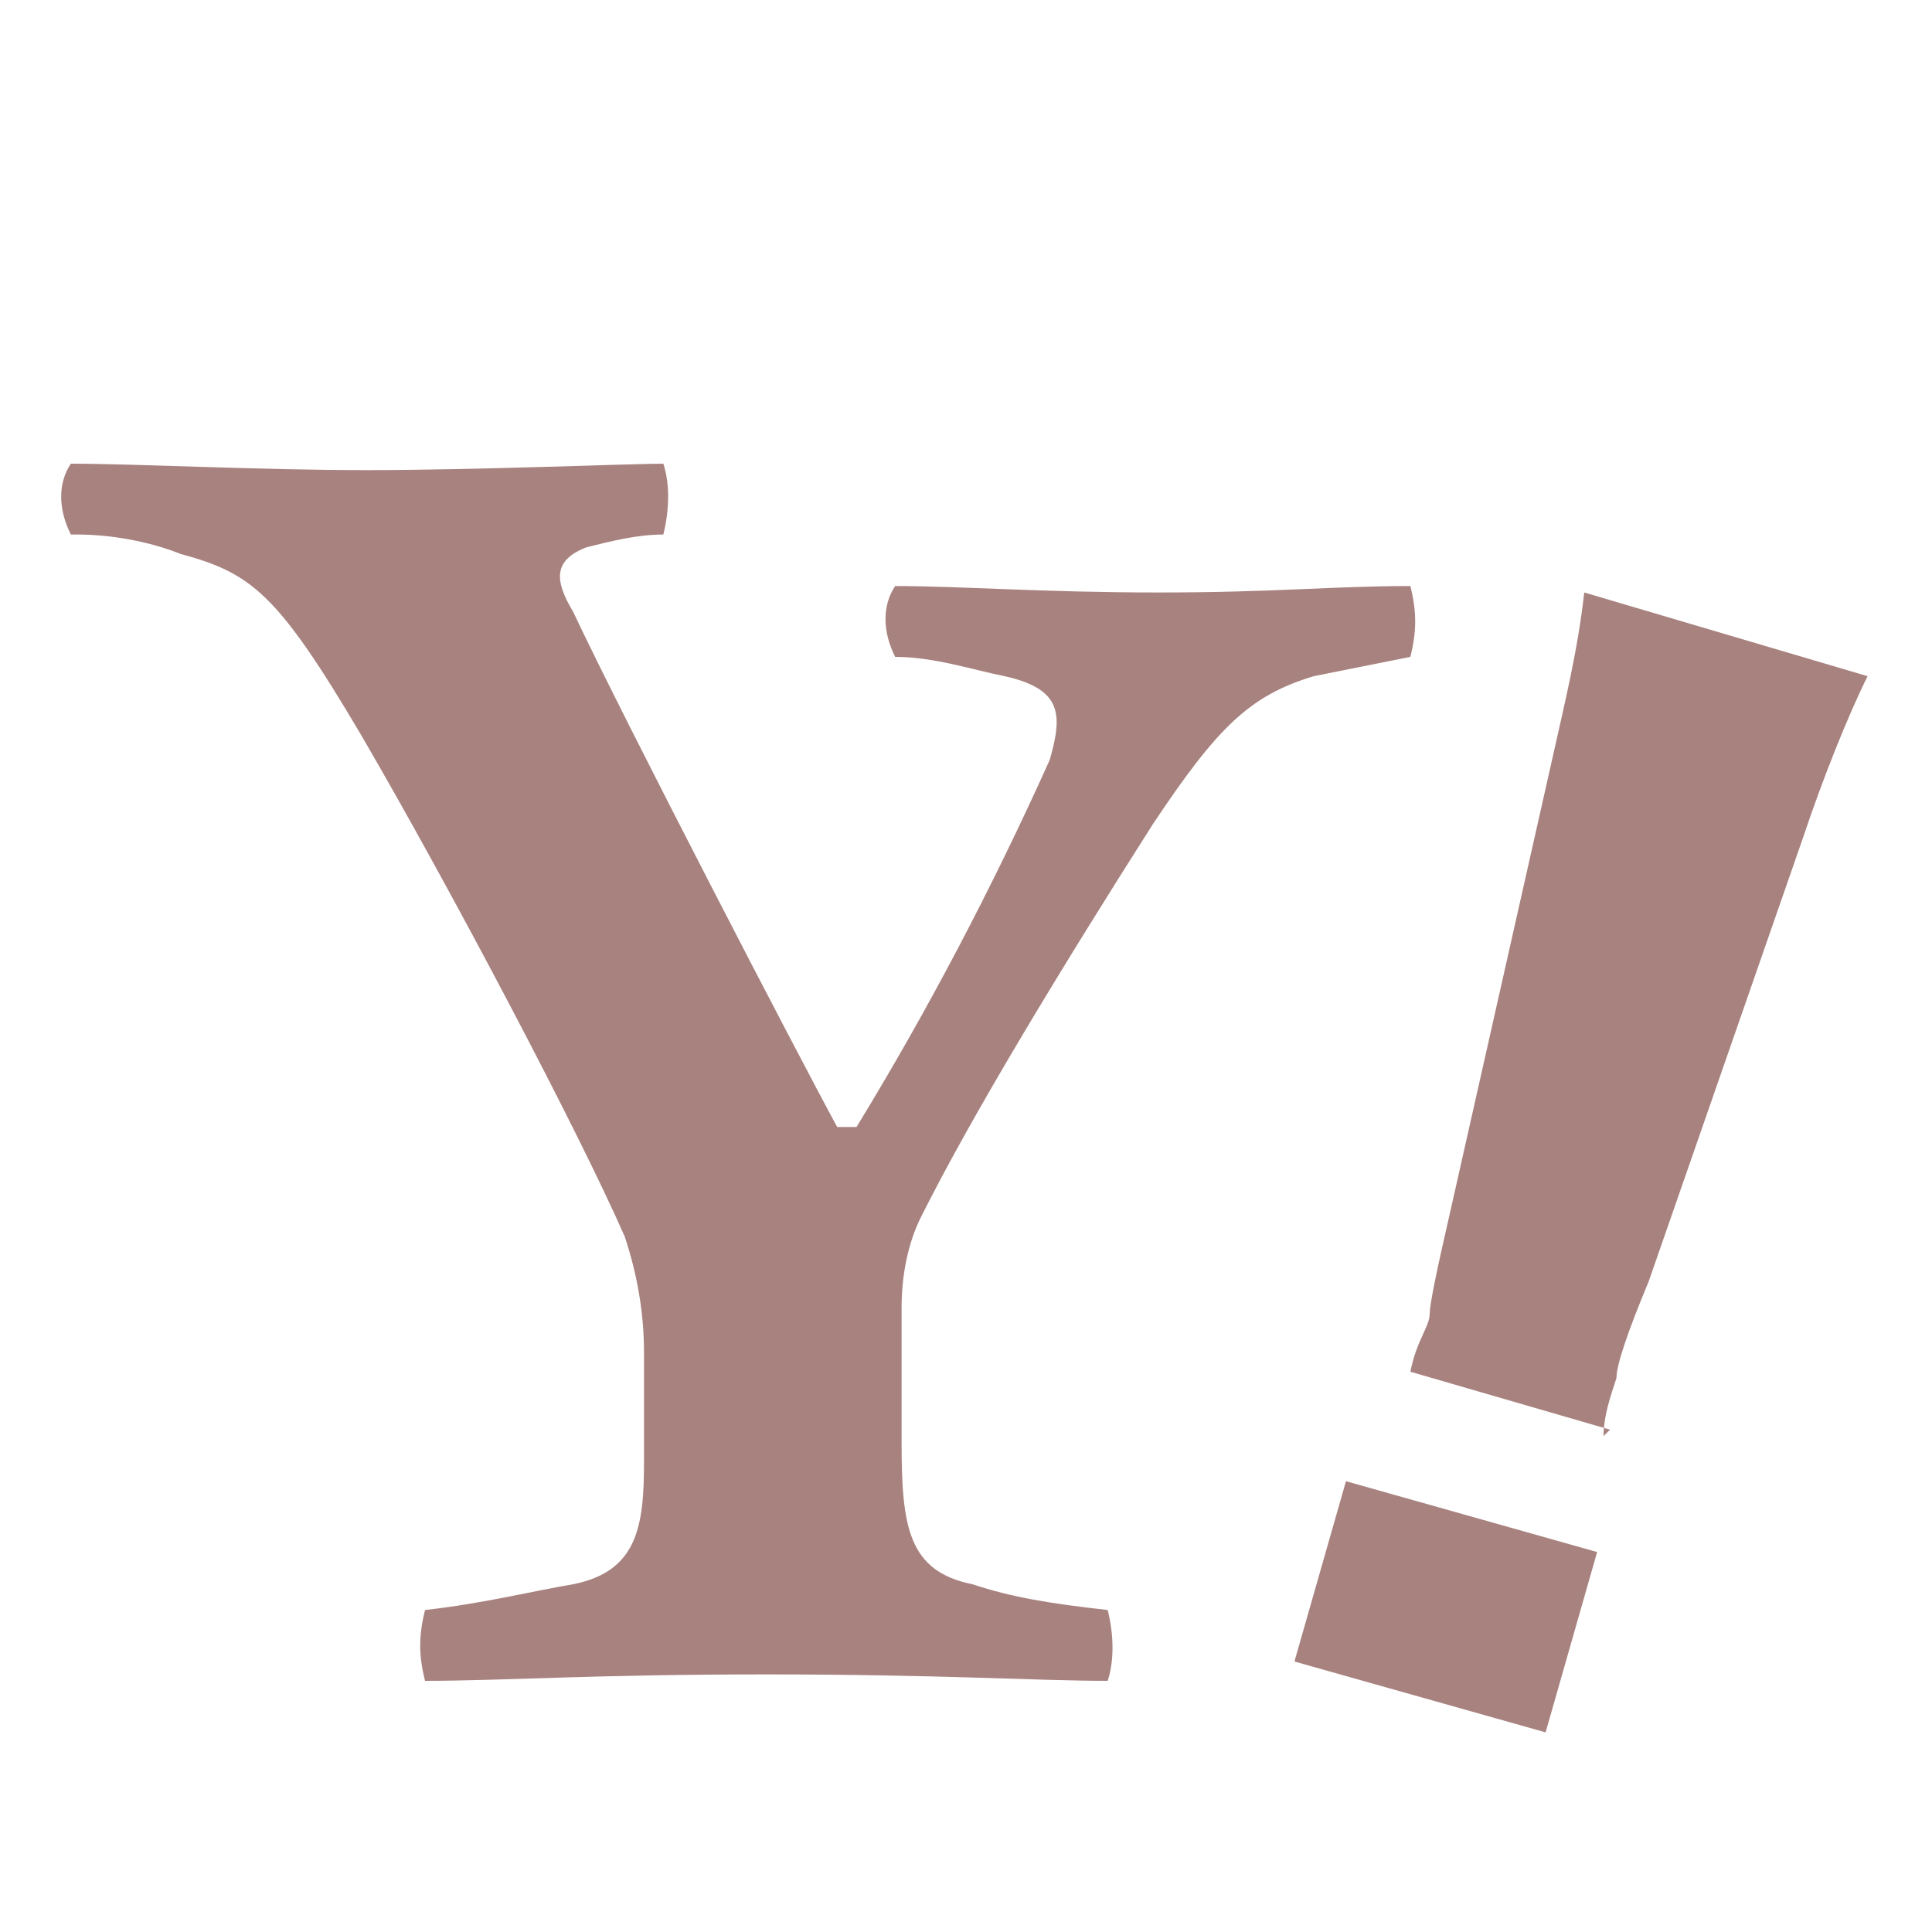 <?xml version="1.0" encoding="UTF-8"?>
<svg xmlns="http://www.w3.org/2000/svg" xmlns:xlink="http://www.w3.org/1999/xlink" version="1.1" viewBox="0 0 30 30">
  <!-- Generator: Adobe Illustrator 29.5.1, SVG Export Plug-In . SVG Version: 2.1.0 Build 141)  -->
  <defs>
    <style>
      .st0 {
        fill: none;
      }

      .st1, .st2 {
        isolation: isolate;
      }

      .st2 {
        fill: #a8827f;
        mix-blend-mode: darken;
      }

      .st3 {
        clip-path: url(#clippath);
      }
    </style>
    <clipPath id="clippath">
      <rect class="st0" width="30" height="30"/>
    </clipPath>
  </defs>
  <g class="st1">
    <g id="_レイヤー_1" data-name="レイヤー_1">
      <g class="st3">
        <g id="_マスクグループ_2" data-name="マスクグループ_2">
          <g id="_グループ_1" data-name="グループ_1">
            <path id="_パス_1" data-name="パス_1" class="st2" d="M1.2,8.3c.5,0,1.1.1,1.6.3,1.1.3,1.5.6,2.8,2.8,1.4,2.4,3.4,6.2,4.1,7.8.2.6.3,1.2.3,1.8,0,.6,0,1.1,0,1.7,0,1-.1,1.7-1.1,1.9-.6.1-1.4.3-2.3.4-.1.4-.1.7,0,1.1,1.2,0,2.6-.1,5.3-.1s4.2.1,5.3.1c.1-.3.1-.7,0-1.1-.9-.1-1.5-.2-2.1-.4-1-.2-1.1-.9-1.1-2.2,0-1.8,0-.5,0-2.1,0-.5.1-1,.3-1.4.8-1.6,2.2-3.9,3.6-6.1,1-1.5,1.5-2,2.5-2.3.5-.1,1-.2,1.5-.3.1-.4.1-.7,0-1.1-1.2,0-2.1.1-3.9.1s-3.1-.1-4.1-.1c-.2.3-.2.7,0,1.1.6,0,1.2.2,1.7.3.9.2.9.6.7,1.3-.9,2-1.9,3.9-3,5.7,0,0-.2,0-.3,0-.6-1.1-3.3-6.3-4.1-8-.3-.5-.3-.8.2-1,.4-.1.8-.2,1.2-.2.1-.4.1-.8,0-1.1-.5,0-2.9.1-4.6.1s-3.6-.1-4.6-.1c-.2.3-.2.7,0,1.1Z"/>
            <path id="_パス_2" data-name="パス_2" class="st2" d="M24.9,22.3c0-.3.1-.6.2-.9q0-.3.5-1.5l2.4-6.9c.3-.9.7-1.9,1-2.5l-4.4-1.3c-.1.9-.3,1.7-.5,2.6l-1.6,7.1q-.3,1.3-.3,1.5c0,.2-.2.4-.3.9l3.1.9ZM24,26.9l.8-2.8-3.9-1.1-.8,2.8,3.9,1.1Z"/>
          </g>
        </g>
      </g>
    </g>
  </g>
</svg>
